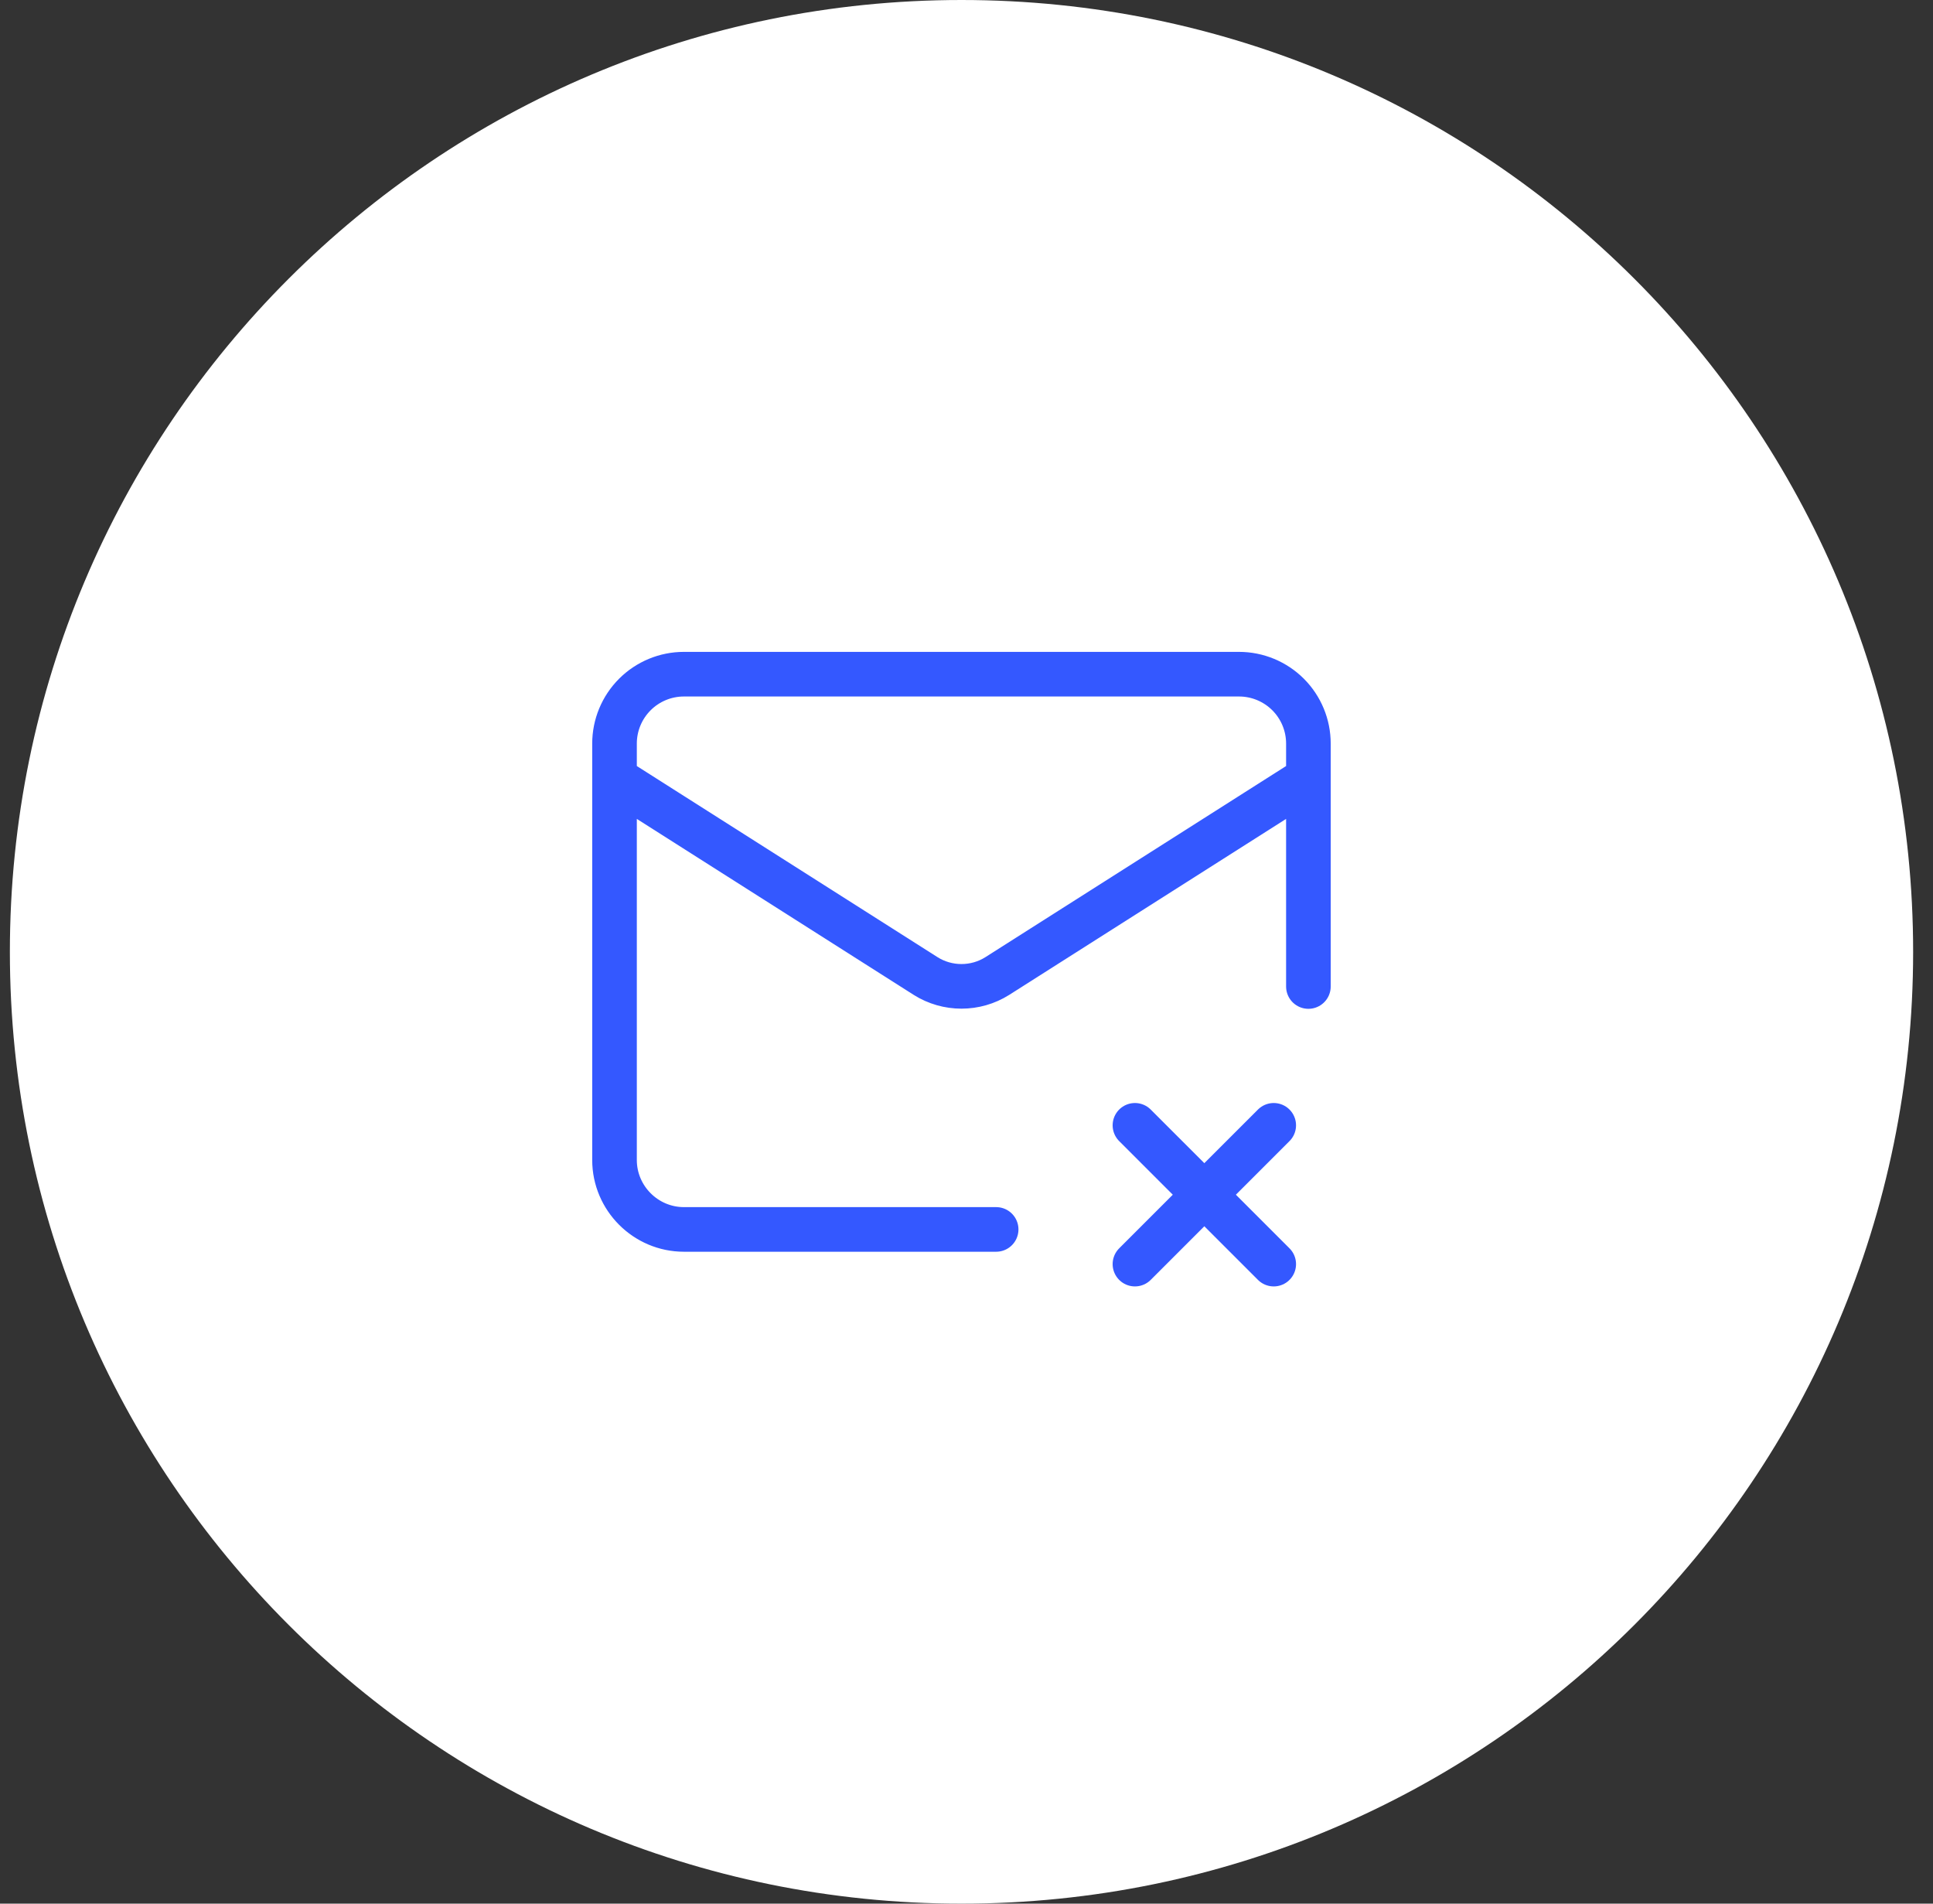 <svg width="65" height="64" viewBox="0 0 65 64" fill="none" xmlns="http://www.w3.org/2000/svg">
<rect x="0" y="0" width="65" height="64" fill="#333333" stroke="none"/>
<path d="M0.332 32C0.332 14.327 14.659 0 32.332 0C50.005 0 64.332 14.327 64.332 32C64.332 49.673 50.005 64 32.332 64C14.659 64 0.332 49.673 0.332 32Z" fill="white"/>
<path d="M43.997 33.166V24.999C43.997 24.381 43.752 23.787 43.314 23.349C42.876 22.912 42.283 22.666 41.664 22.666H22.997C22.379 22.666 21.785 22.912 21.348 23.349C20.91 23.787 20.664 24.381 20.664 24.999V38.999C20.664 40.283 21.714 41.333 22.997 41.333H33.497M43.997 26.166L33.532 32.816C33.172 33.042 32.756 33.161 32.331 33.161C31.906 33.161 31.489 33.042 31.129 32.816L20.664 26.166M38.164 37.833L42.831 42.499M42.831 37.833L38.164 42.499" stroke="#3458FF" stroke-width="1.5" stroke-linecap="round" stroke-linejoin="round"/>
</svg>

